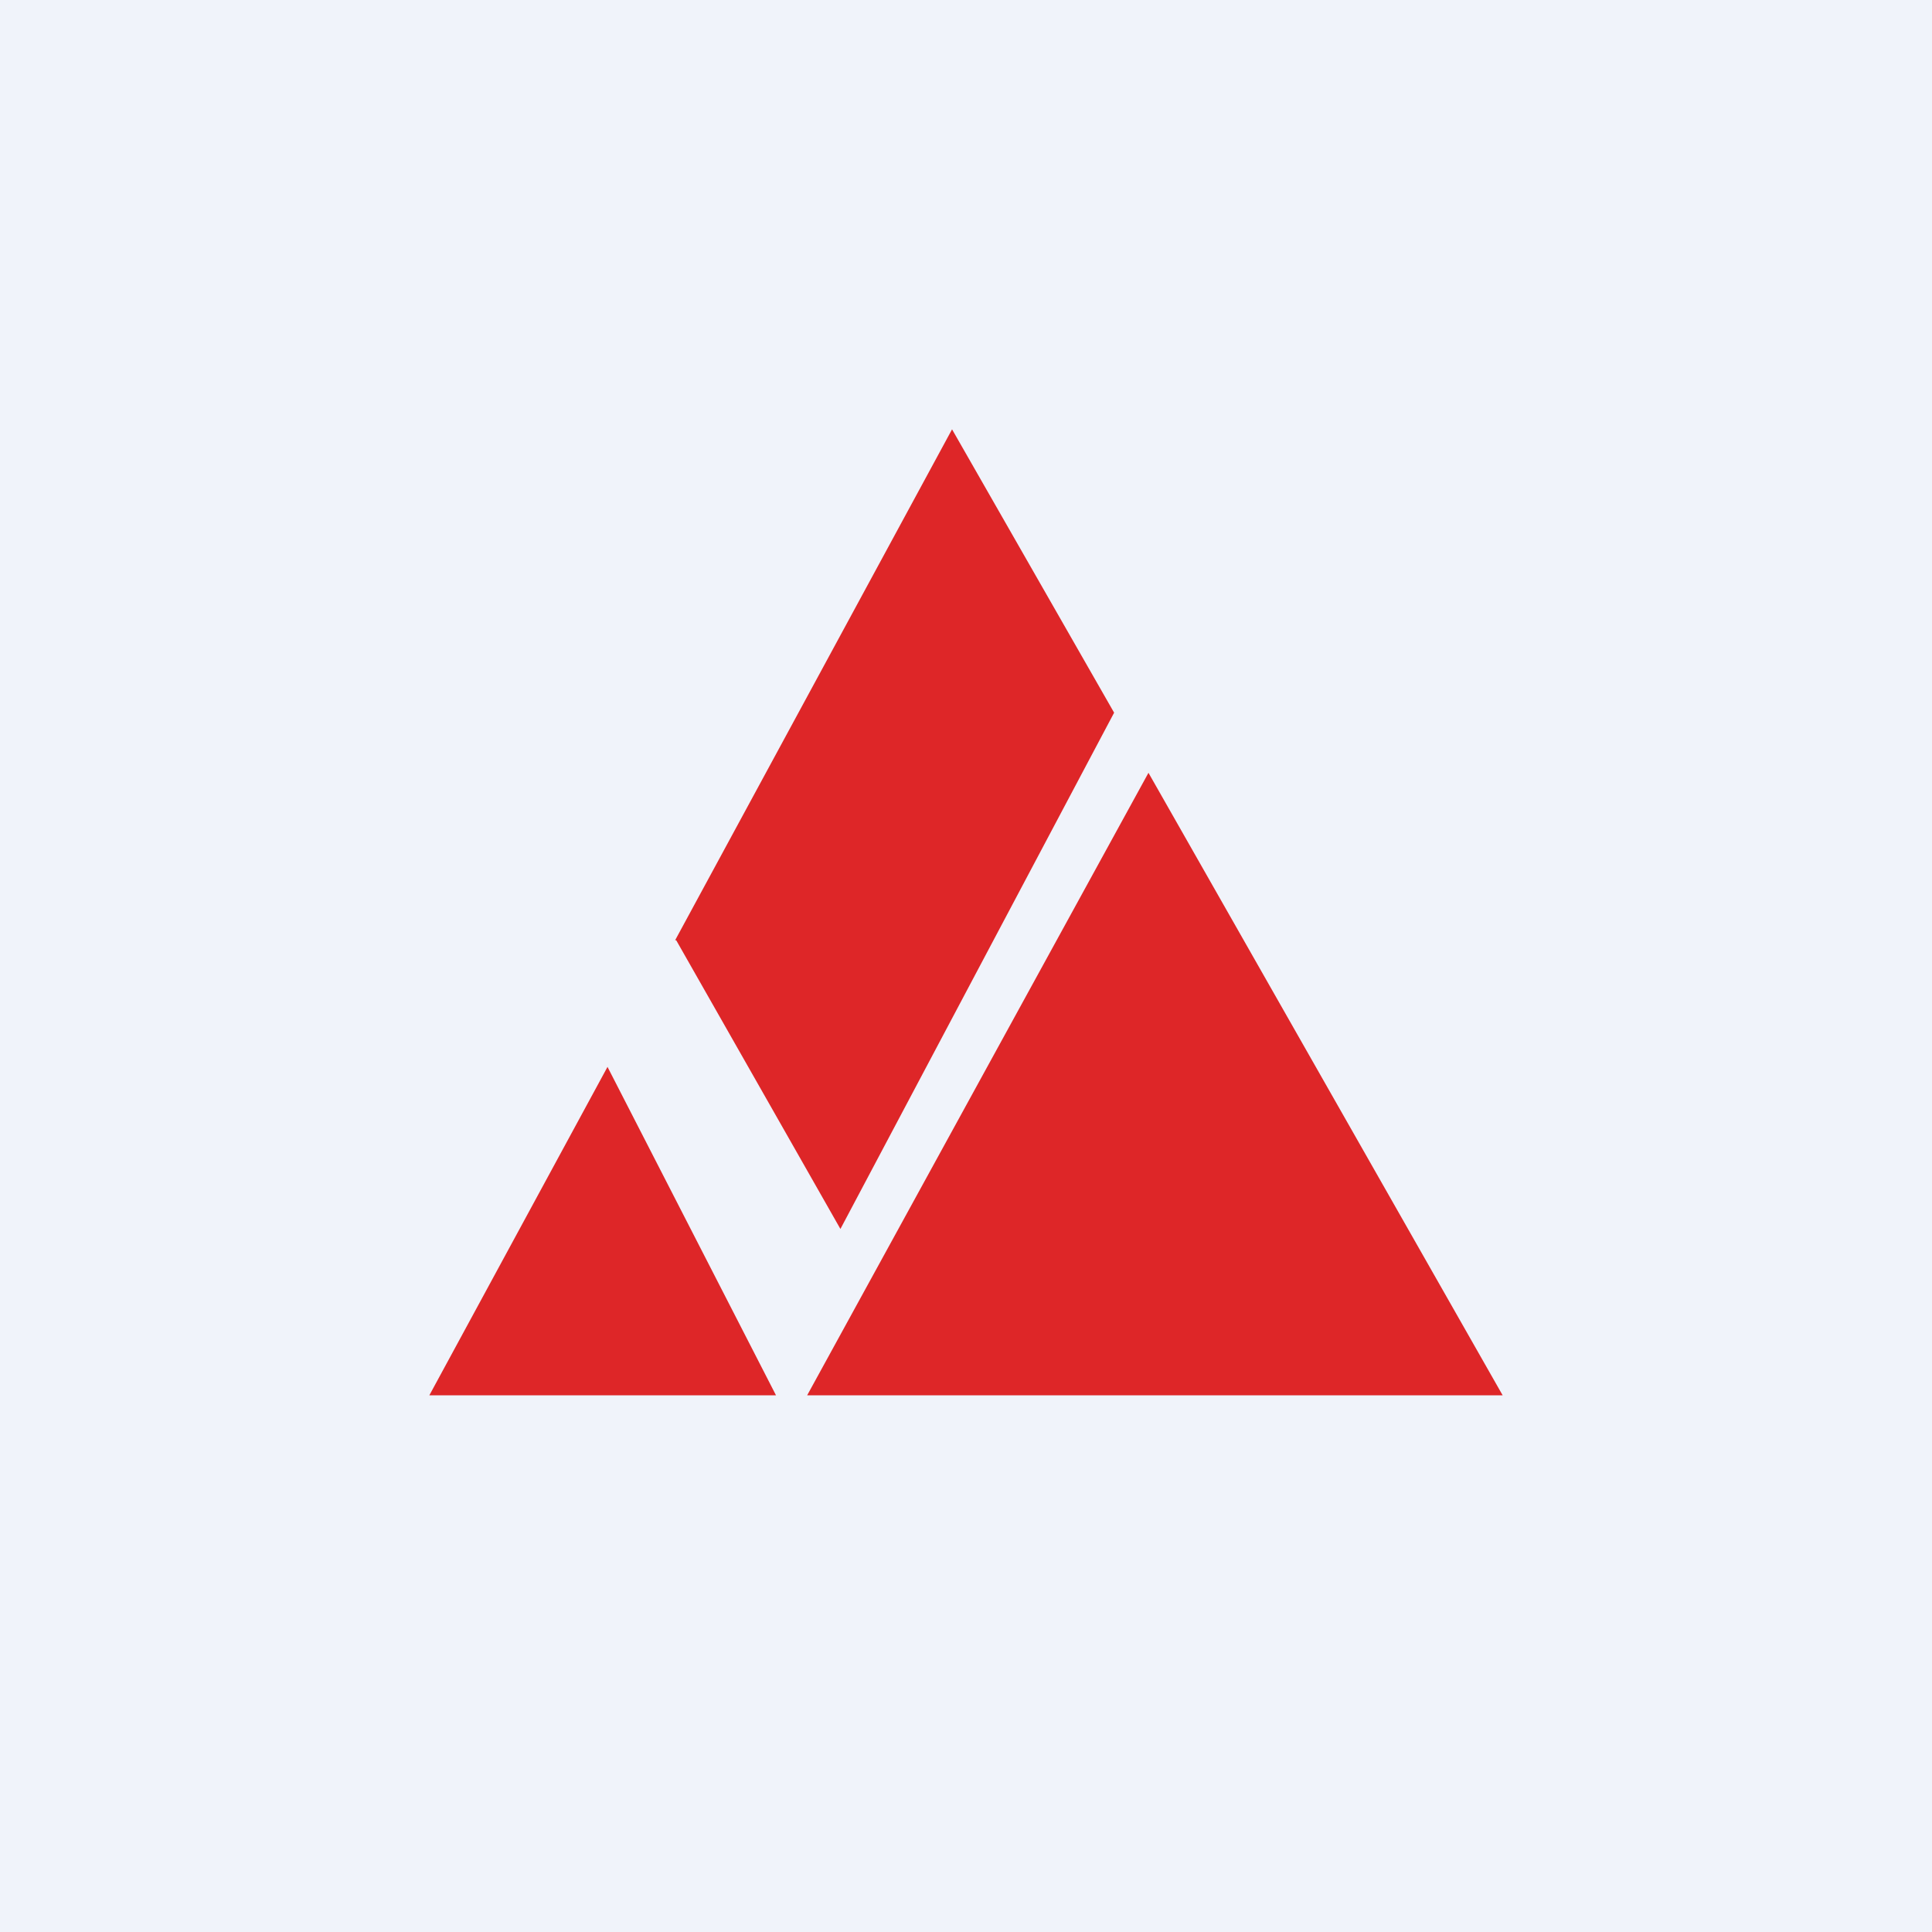 <!-- by TradingView --><svg width="18" height="18" viewBox="0 0 18 18" xmlns="http://www.w3.org/2000/svg"><path fill="#F0F3FA" d="M0 0h18v18H0z"/><path d="M7.53 13H14l-3.3-5.8L7.52 13Zm-.3 0L5.66 9.94 4 13h3.24ZM6.3 8.76l1.53 2.69 2.55-4.81L8.87 4 6.29 8.76Z" fill="#DE2628"/></svg>